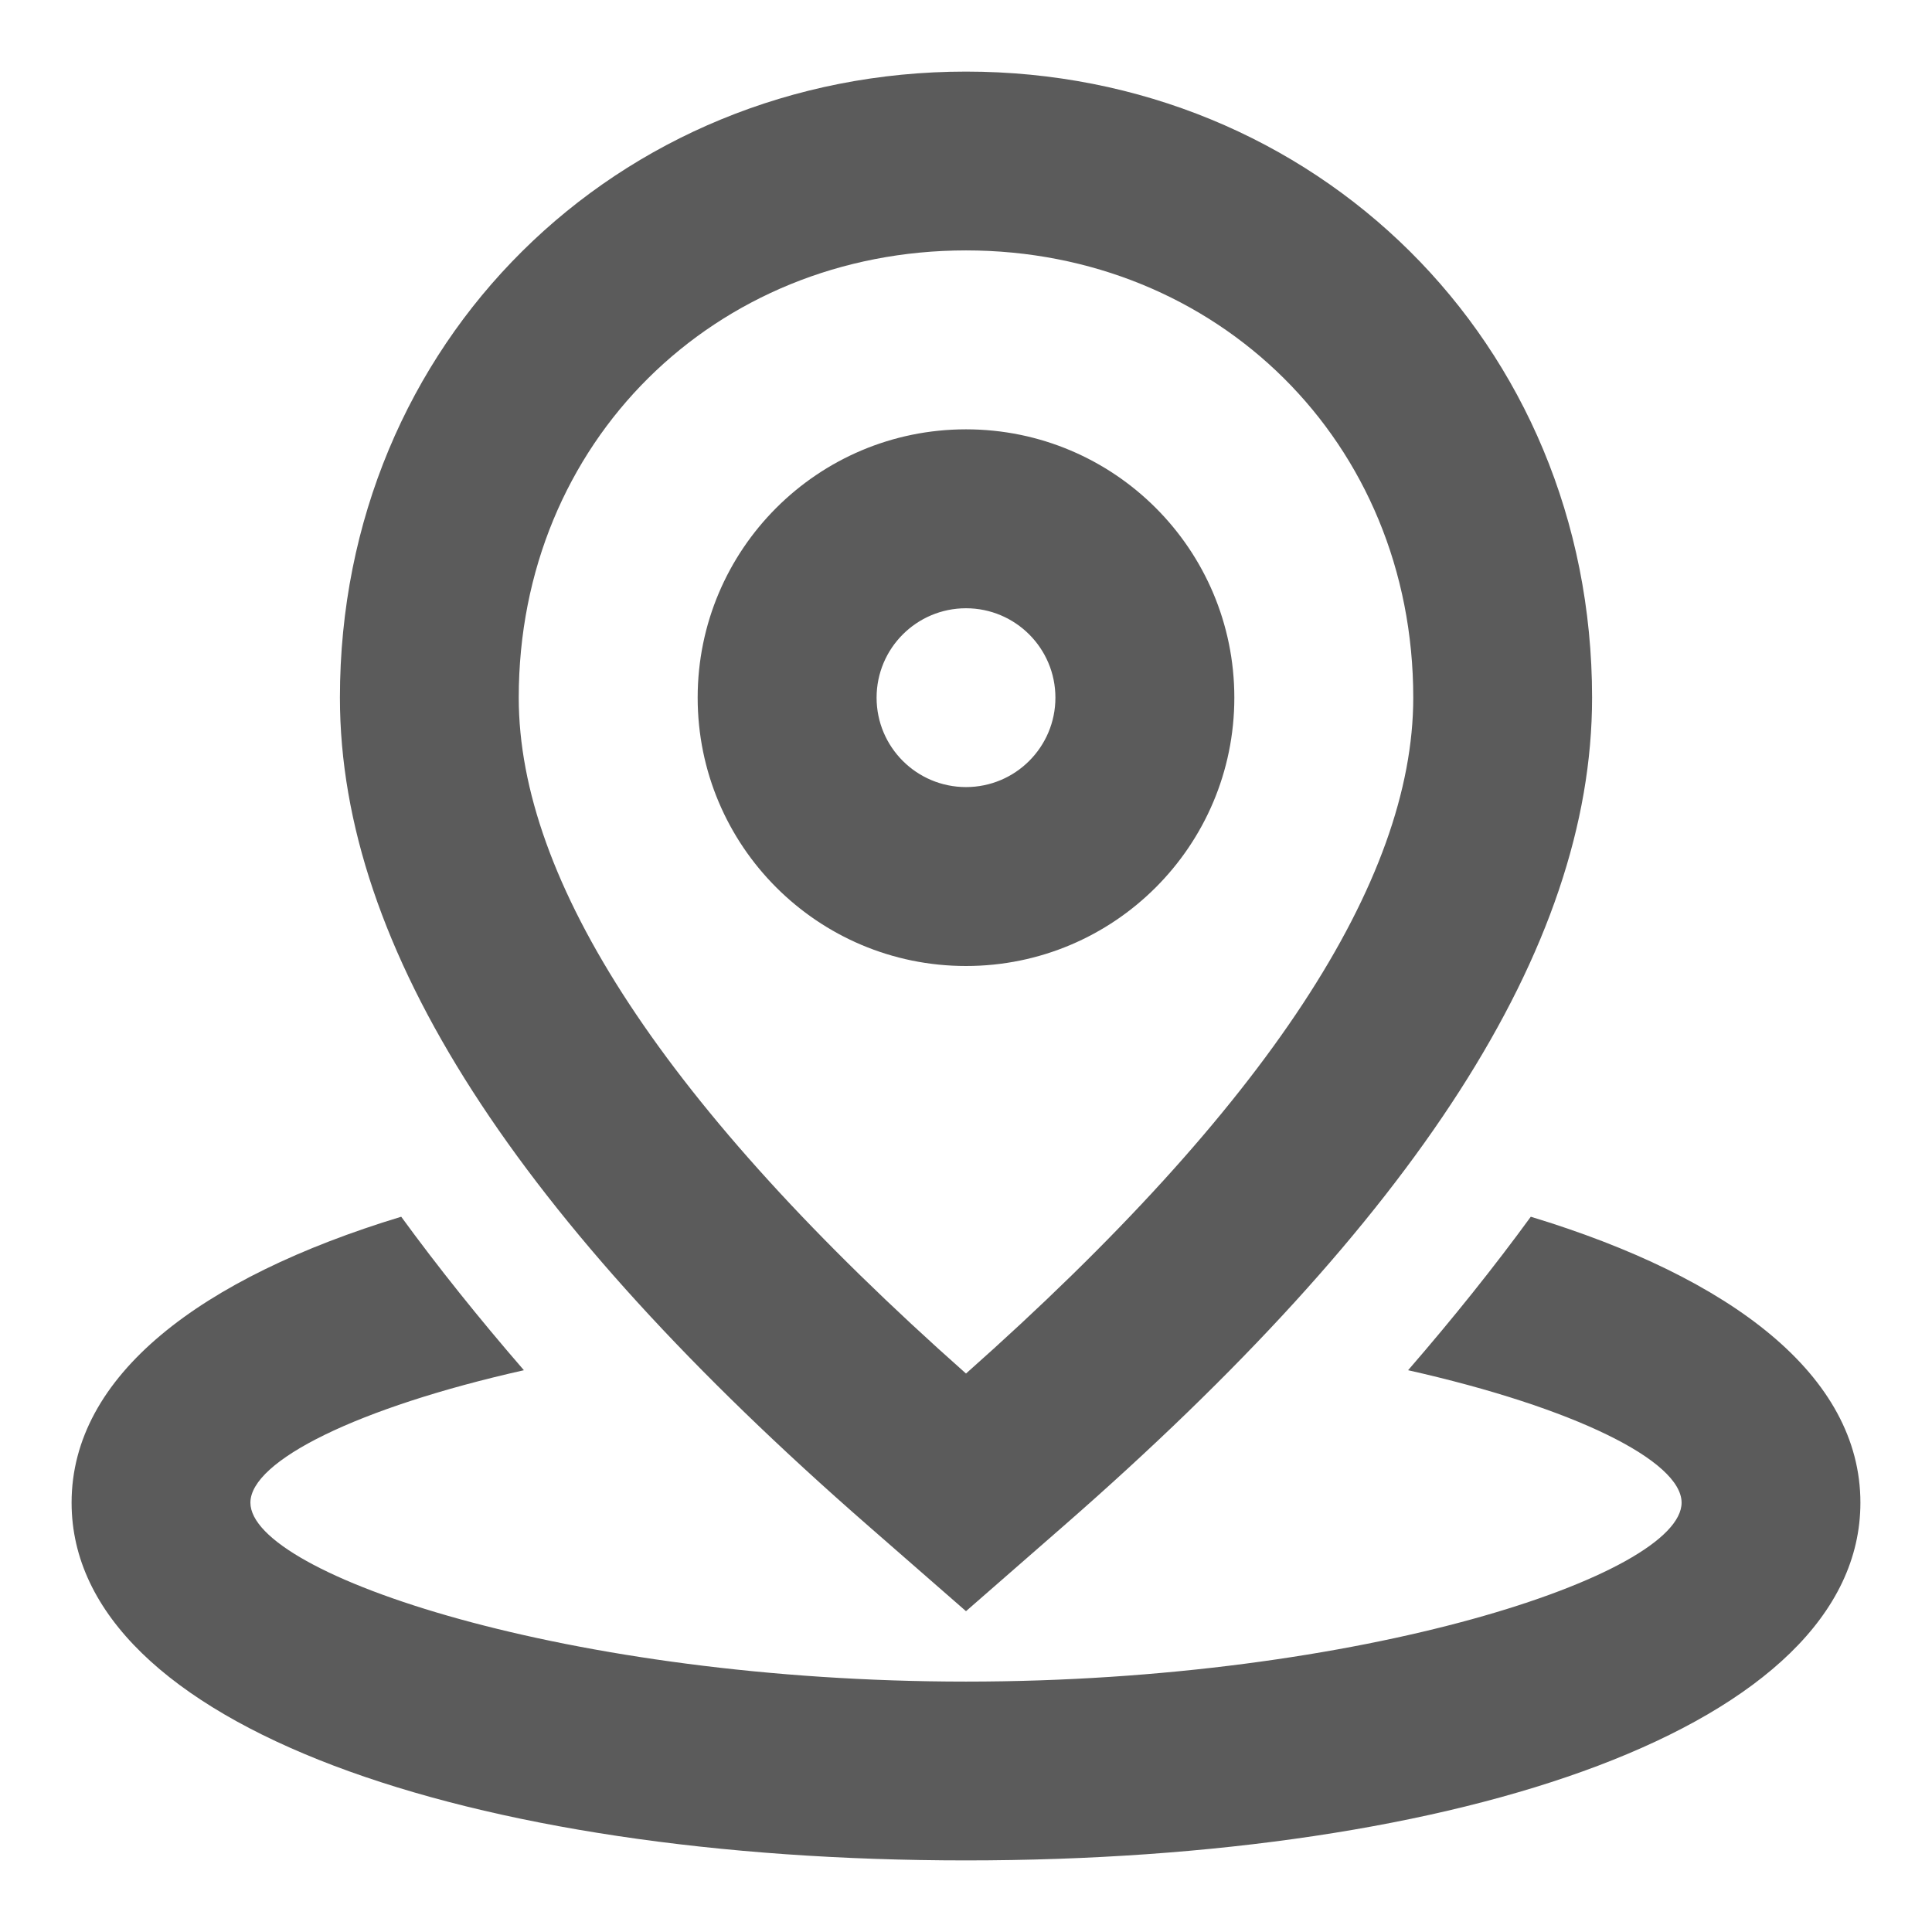 <svg width="18" height="18" viewBox="0 0 18 18" fill="none" xmlns="http://www.w3.org/2000/svg">
<path fill-rule="evenodd" clip-rule="evenodd" d="M9.914 14.213L9 15.011L8.086 14.213C4.824 11.364 3.167 8.843 3.167 6.5C3.167 3.185 5.753 0.667 9 0.667C12.247 0.667 14.833 3.185 14.833 6.5C14.833 8.843 13.176 11.364 9.914 14.213ZM3.738 11.336C4.08 11.805 4.461 12.281 4.881 12.766C3.329 13.115 2.333 13.611 2.333 14C2.333 14.672 5.316 15.667 9 15.667C12.684 15.667 15.667 14.672 15.667 14C15.667 13.611 14.671 13.115 13.119 12.766C13.539 12.281 13.92 11.805 14.262 11.336C16.136 11.905 17.333 12.817 17.333 14C17.333 16.089 13.6 17.333 9 17.333C4.4 17.333 0.667 16.089 0.667 14C0.667 12.817 1.864 11.905 3.738 11.336ZM9 2.333C11.336 2.333 13.167 4.115 13.167 6.5C13.167 8.206 11.81 10.305 9 12.797C6.189 10.305 4.833 8.206 4.833 6.5C4.833 4.115 6.664 2.333 9 2.333ZM9 4C10.381 4 11.5 5.119 11.5 6.5C11.5 7.881 10.381 9 9 9C7.619 9 6.5 7.881 6.5 6.5C6.5 5.119 7.619 4 9 4ZM8.167 6.5C8.167 6.04 8.54 5.667 9 5.667C9.46 5.667 9.833 6.04 9.833 6.5C9.833 6.96 9.46 7.333 9 7.333C8.54 7.333 8.167 6.96 8.167 6.5Z" fill="#5B5B5B"/>
</svg>
